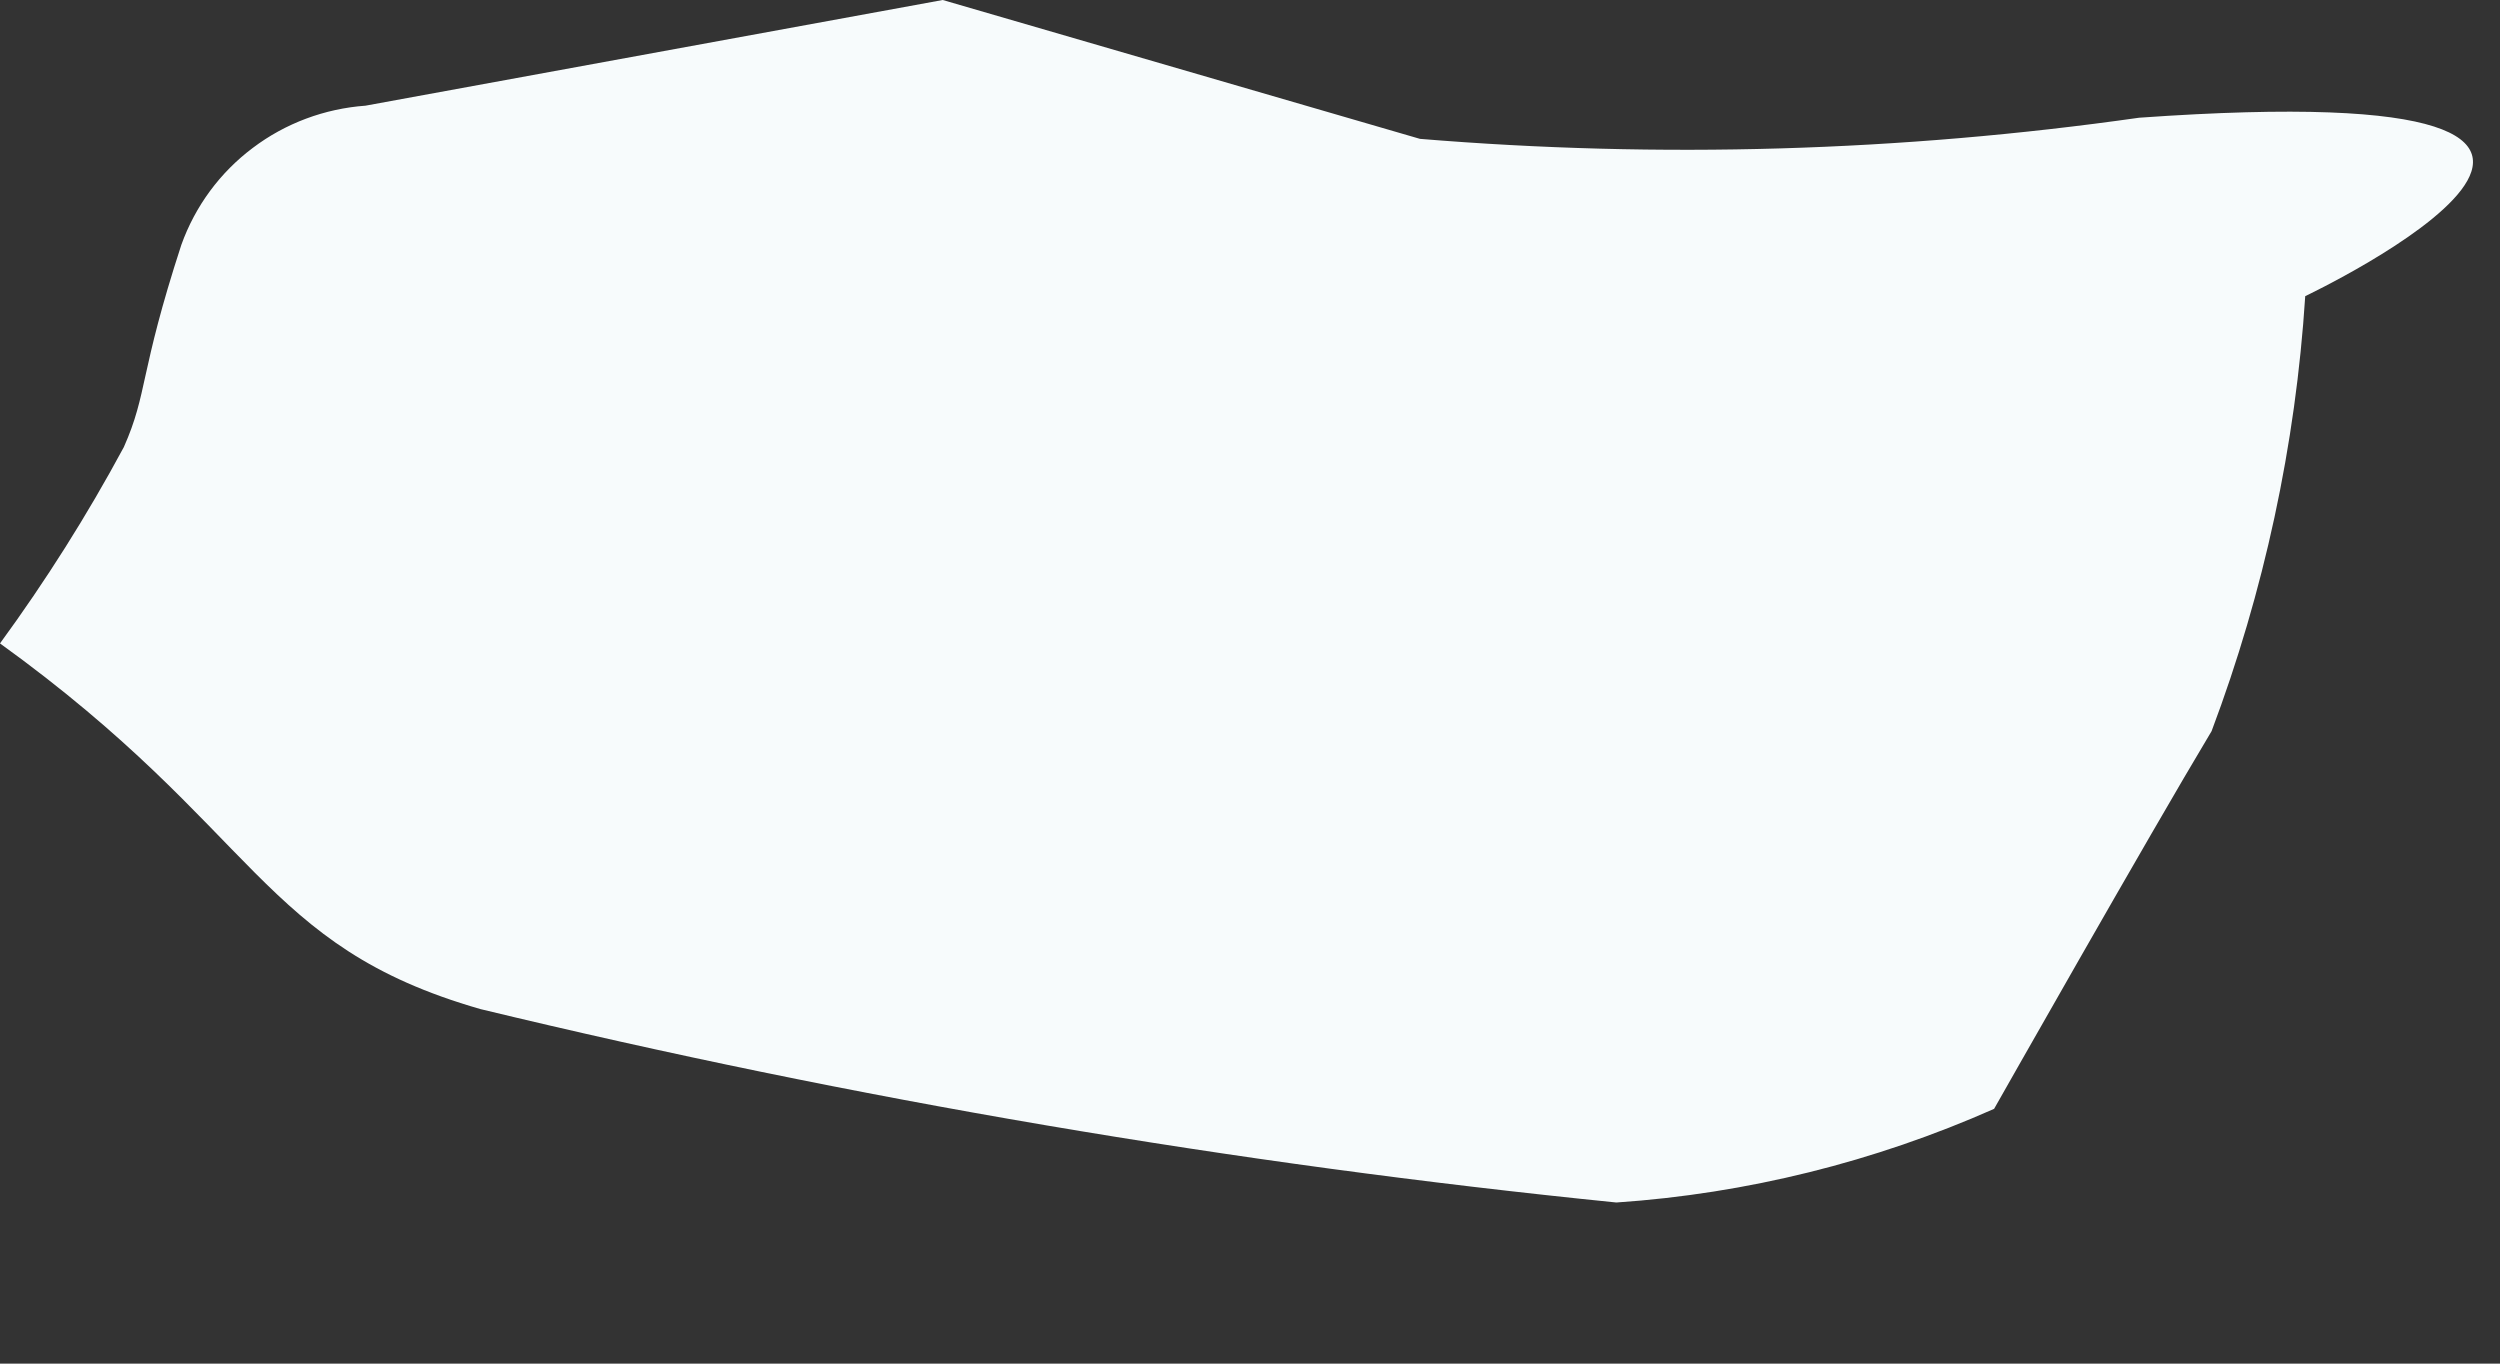 <?xml version="1.0" encoding="utf-8"?>
<svg xmlns="http://www.w3.org/2000/svg" fill="none" height="100%" overflow="visible" preserveAspectRatio="none" style="display: block;" viewBox="0 0 11 6" width="100%">
<rect x="0" y="0" width="11" height="6" fill="#333333" stroke="none"/>
<path d="M0 2.831C1.143 3.656 1.143 4.161 2.114 4.44C3.758 4.837 5.428 5.121 7.112 5.291C7.686 5.252 8.248 5.112 8.774 4.879C8.774 4.879 9.452 3.682 9.731 3.217C9.962 2.603 10.101 1.958 10.143 1.303C10.143 1.303 12.217 0.319 9.412 0.518C8.364 0.667 7.303 0.698 6.248 0.611L4.148 0L1.608 0.465C1.429 0.478 1.256 0.542 1.112 0.651C0.968 0.759 0.859 0.907 0.798 1.077C0.612 1.648 0.651 1.728 0.545 1.967C0.383 2.268 0.201 2.556 0 2.831Z" fill="#F7FBFC" id="Vector"/>
</svg>